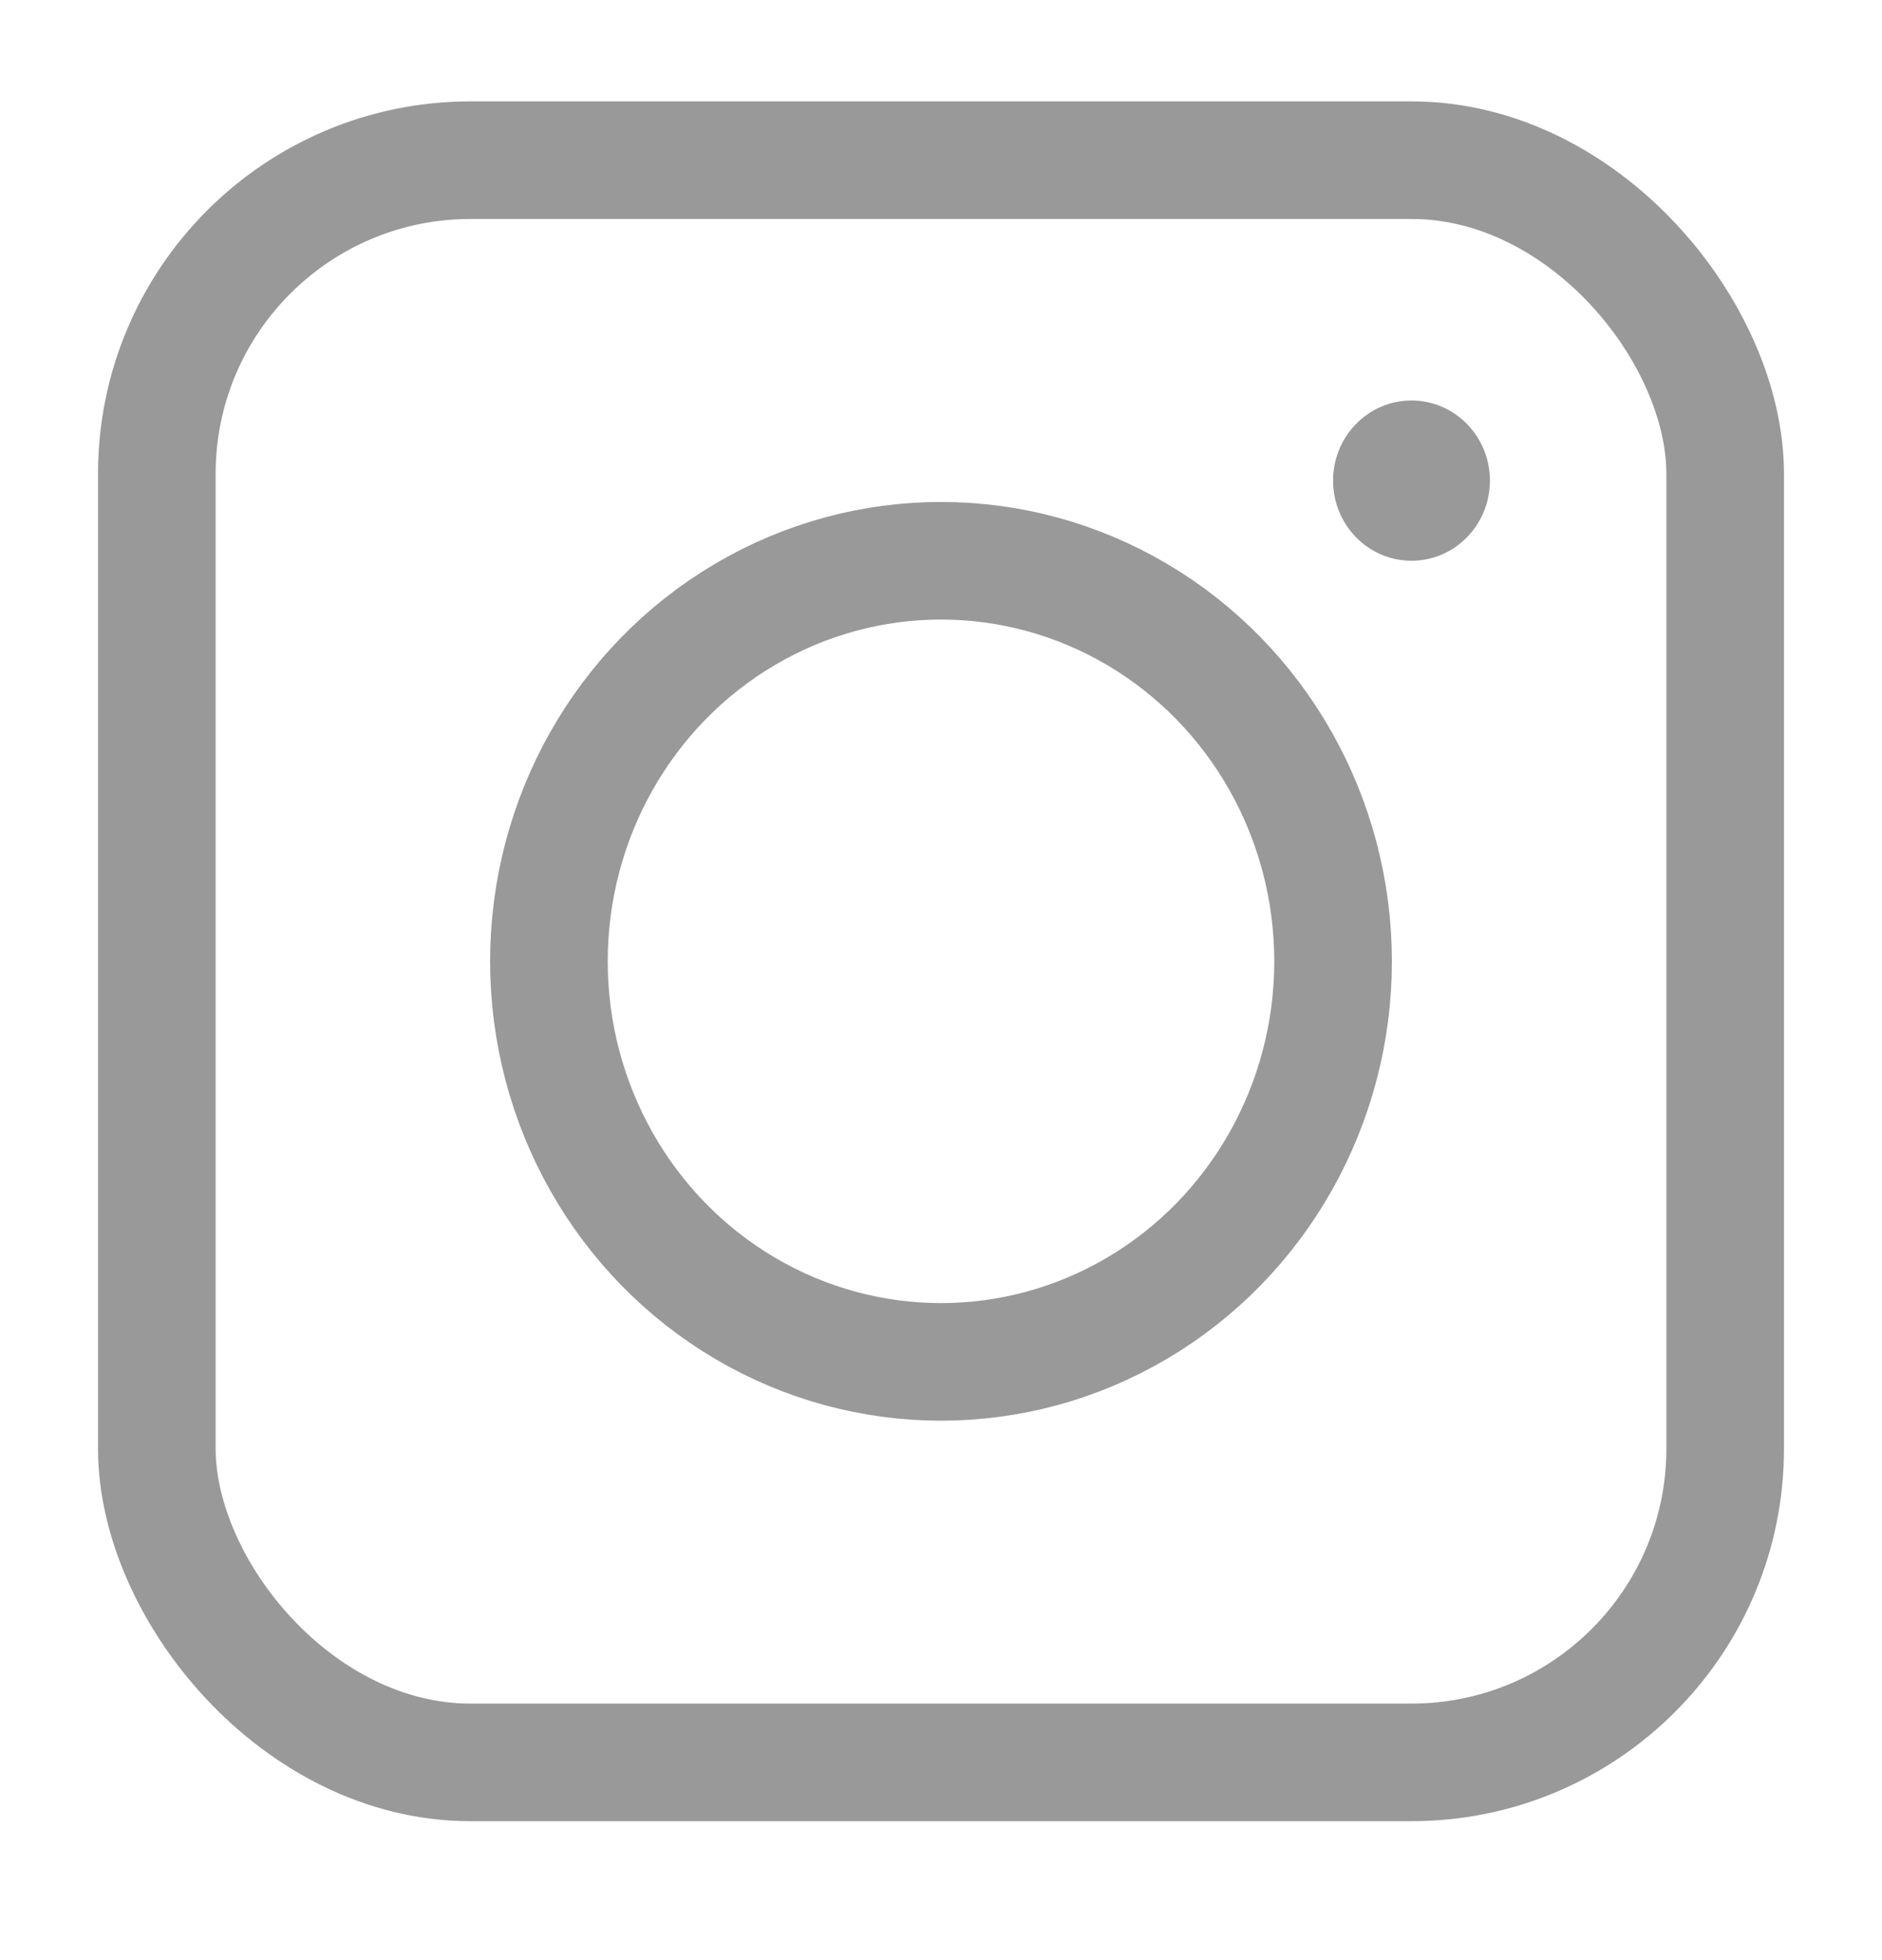 <svg width="24" height="25" viewBox="0 0 24 25" fill="none" xmlns="http://www.w3.org/2000/svg">
<rect x="2" y="2.043" width="20" height="20.435" rx="4" stroke="#999999" stroke-width="1.5"/>
<ellipse cx="18" cy="6.13" rx="1" ry="1.022" fill="#999999"/>
<ellipse cx="12" cy="12.261" rx="5" ry="5.109" stroke="#999999" stroke-width="1.5"/>
</svg>
